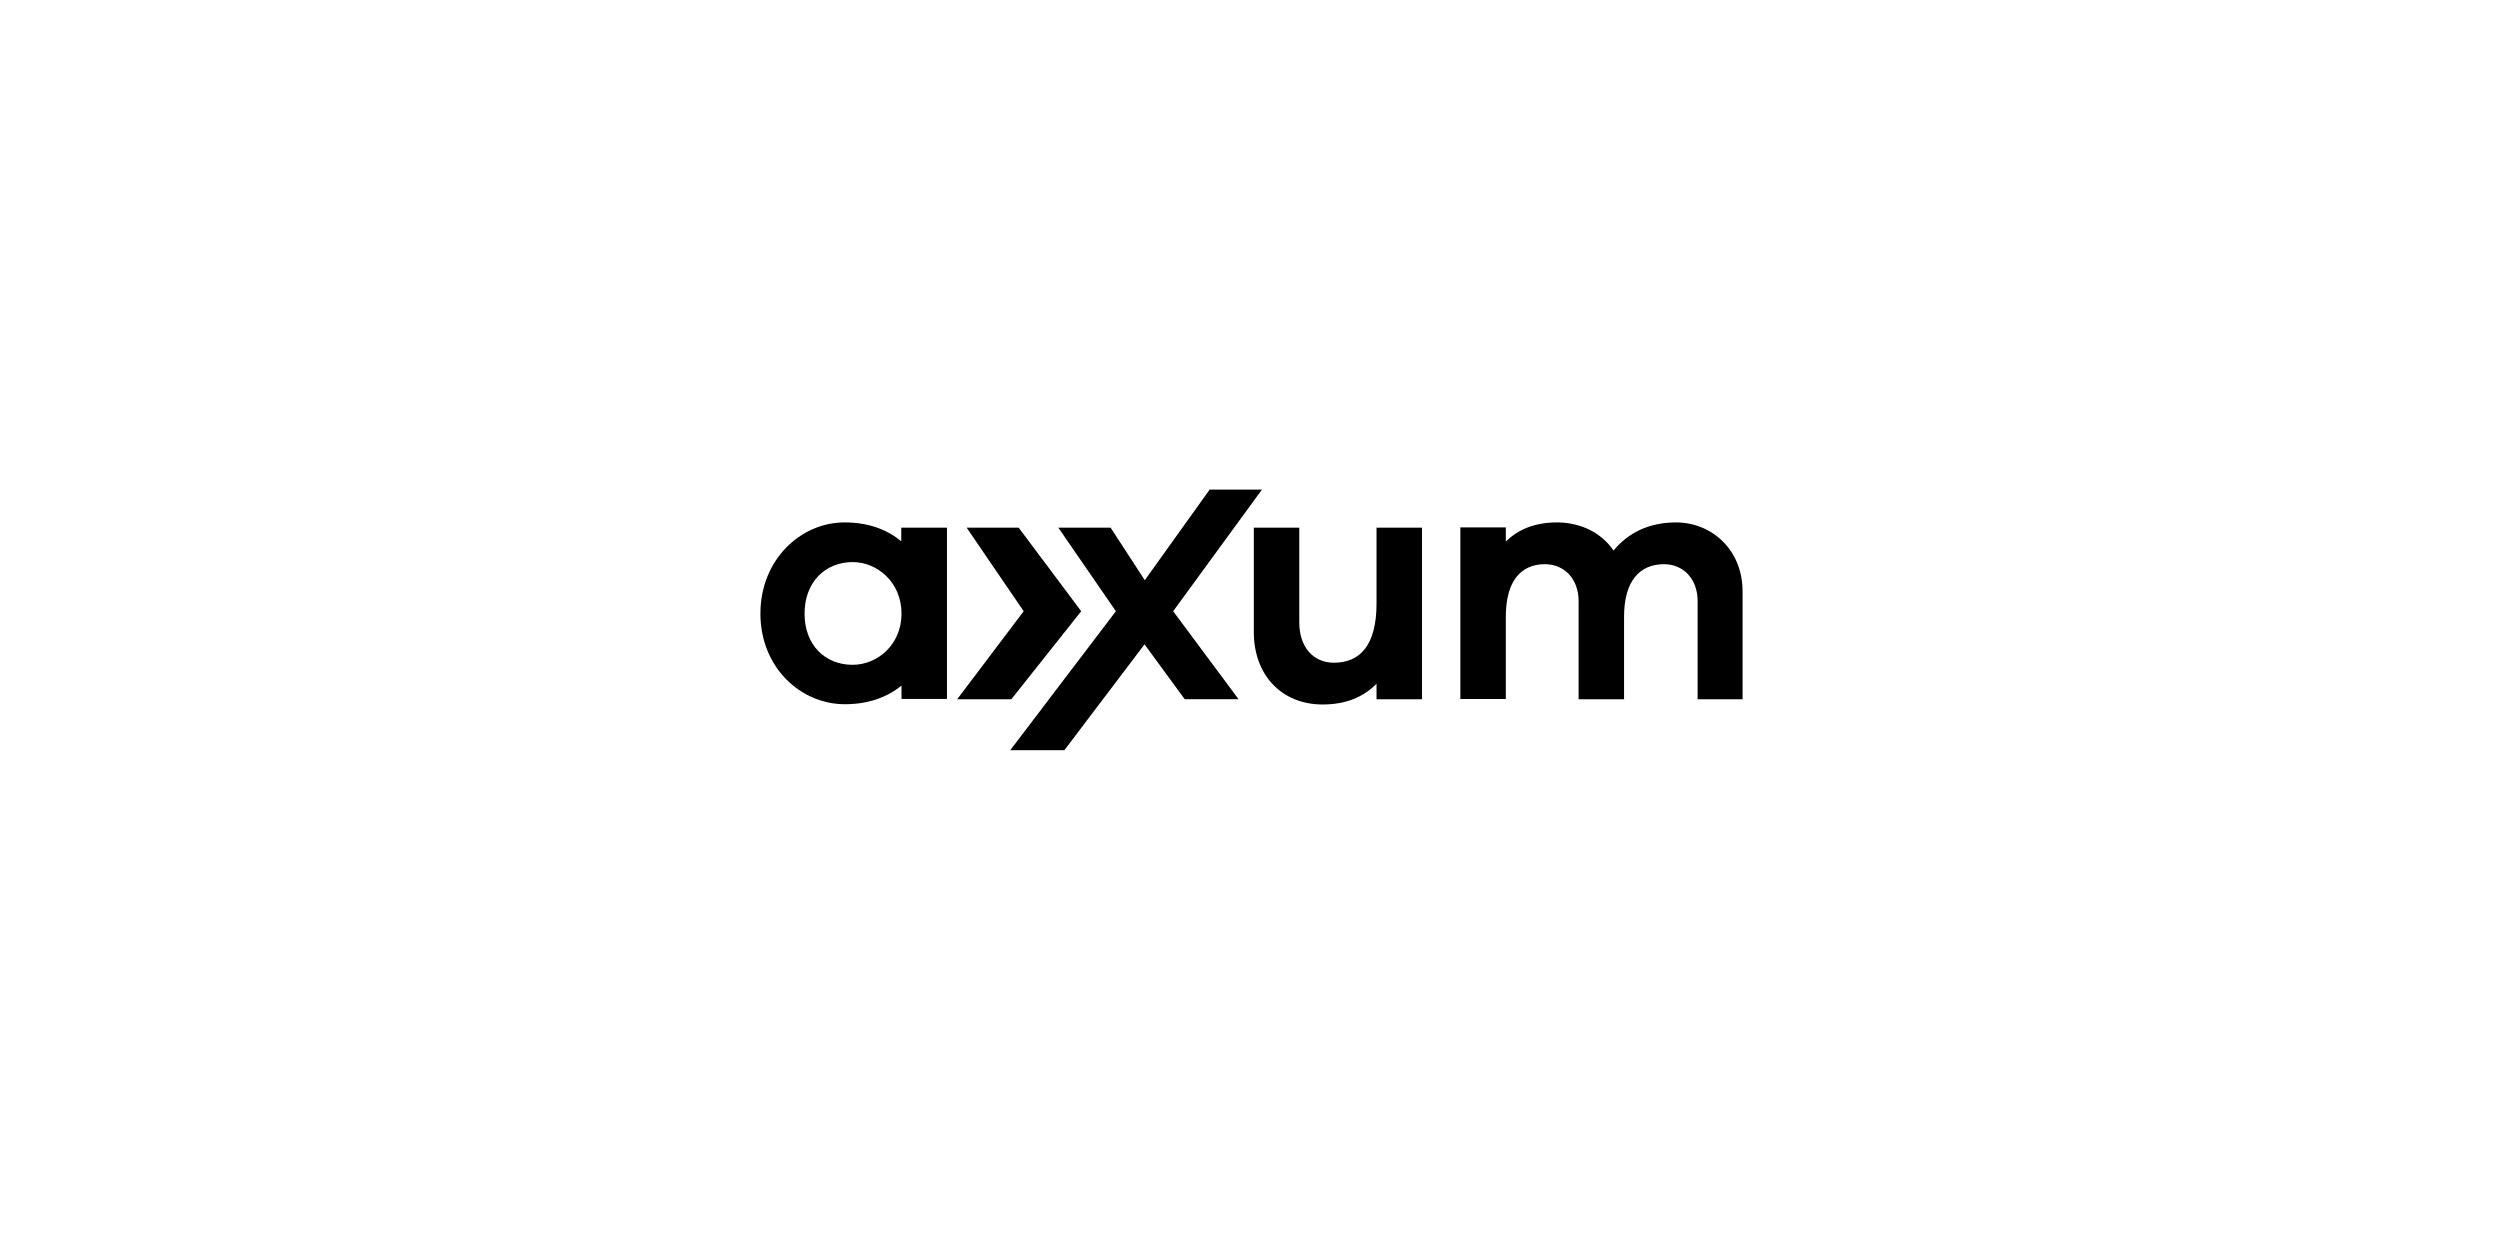 <?xml version="1.0" encoding="utf-8"?>
<svg xmlns="http://www.w3.org/2000/svg" width="240" height="120" viewBox="0 0 240 120">
<path d="M81.853 63.822C79.205 63.822 77.238 61.93 77.238 58.904C77.238 55.877 79.23 53.96 81.853 53.96C84.199 53.96 86.545 55.877 86.545 58.904C86.545 61.93 84.199 63.822 81.853 63.822ZM90.884 50.656H86.52V51.968C85.133 50.808 83.317 50.152 81.072 50.152C76.885 50.152 73 53.708 73 58.904C73 64.099 76.885 67.605 81.097 67.605C83.342 67.605 85.158 66.949 86.545 65.814V67.1H90.909V50.656H90.884Z"/>
<path d="M136.51 50.657H132.147V57.946C132.147 61.981 130.532 63.621 128.06 63.621C126.043 63.621 124.731 62.082 124.731 59.762V50.657H120.367V60.695C120.367 64.781 123.016 67.631 126.976 67.631C129.145 67.631 130.86 66.95 132.147 65.638V67.127H136.51V50.657Z"/>
<path d="M160.904 50.153C158.256 50.153 156.263 51.187 154.901 52.852C153.715 51.111 151.697 50.153 149.478 50.153C147.334 50.153 145.719 50.834 144.559 51.994V50.632H140.195V67.101H144.559V59.207C144.559 55.752 146.022 54.163 148.317 54.163C150.133 54.163 151.546 55.525 151.546 57.719V67.127H155.91V59.207C155.91 55.752 157.423 54.163 159.744 54.163C161.56 54.163 162.972 55.525 162.972 57.719V67.127H167.286V56.811C167.311 52.801 164.334 50.153 160.904 50.153Z"/>
<path d="M98.272 58.678L91.891 67.127H97.087L103.796 58.678L97.793 50.657H92.799L98.272 58.678Z"/>
<path d="M116.129 47L109.899 55.701L106.62 50.657H101.6L107.124 58.677L96.984 72.019H102.18L109.874 61.855L113.733 67.126H118.904L112.623 58.677L121.149 47H116.129Z"/>
</svg>
